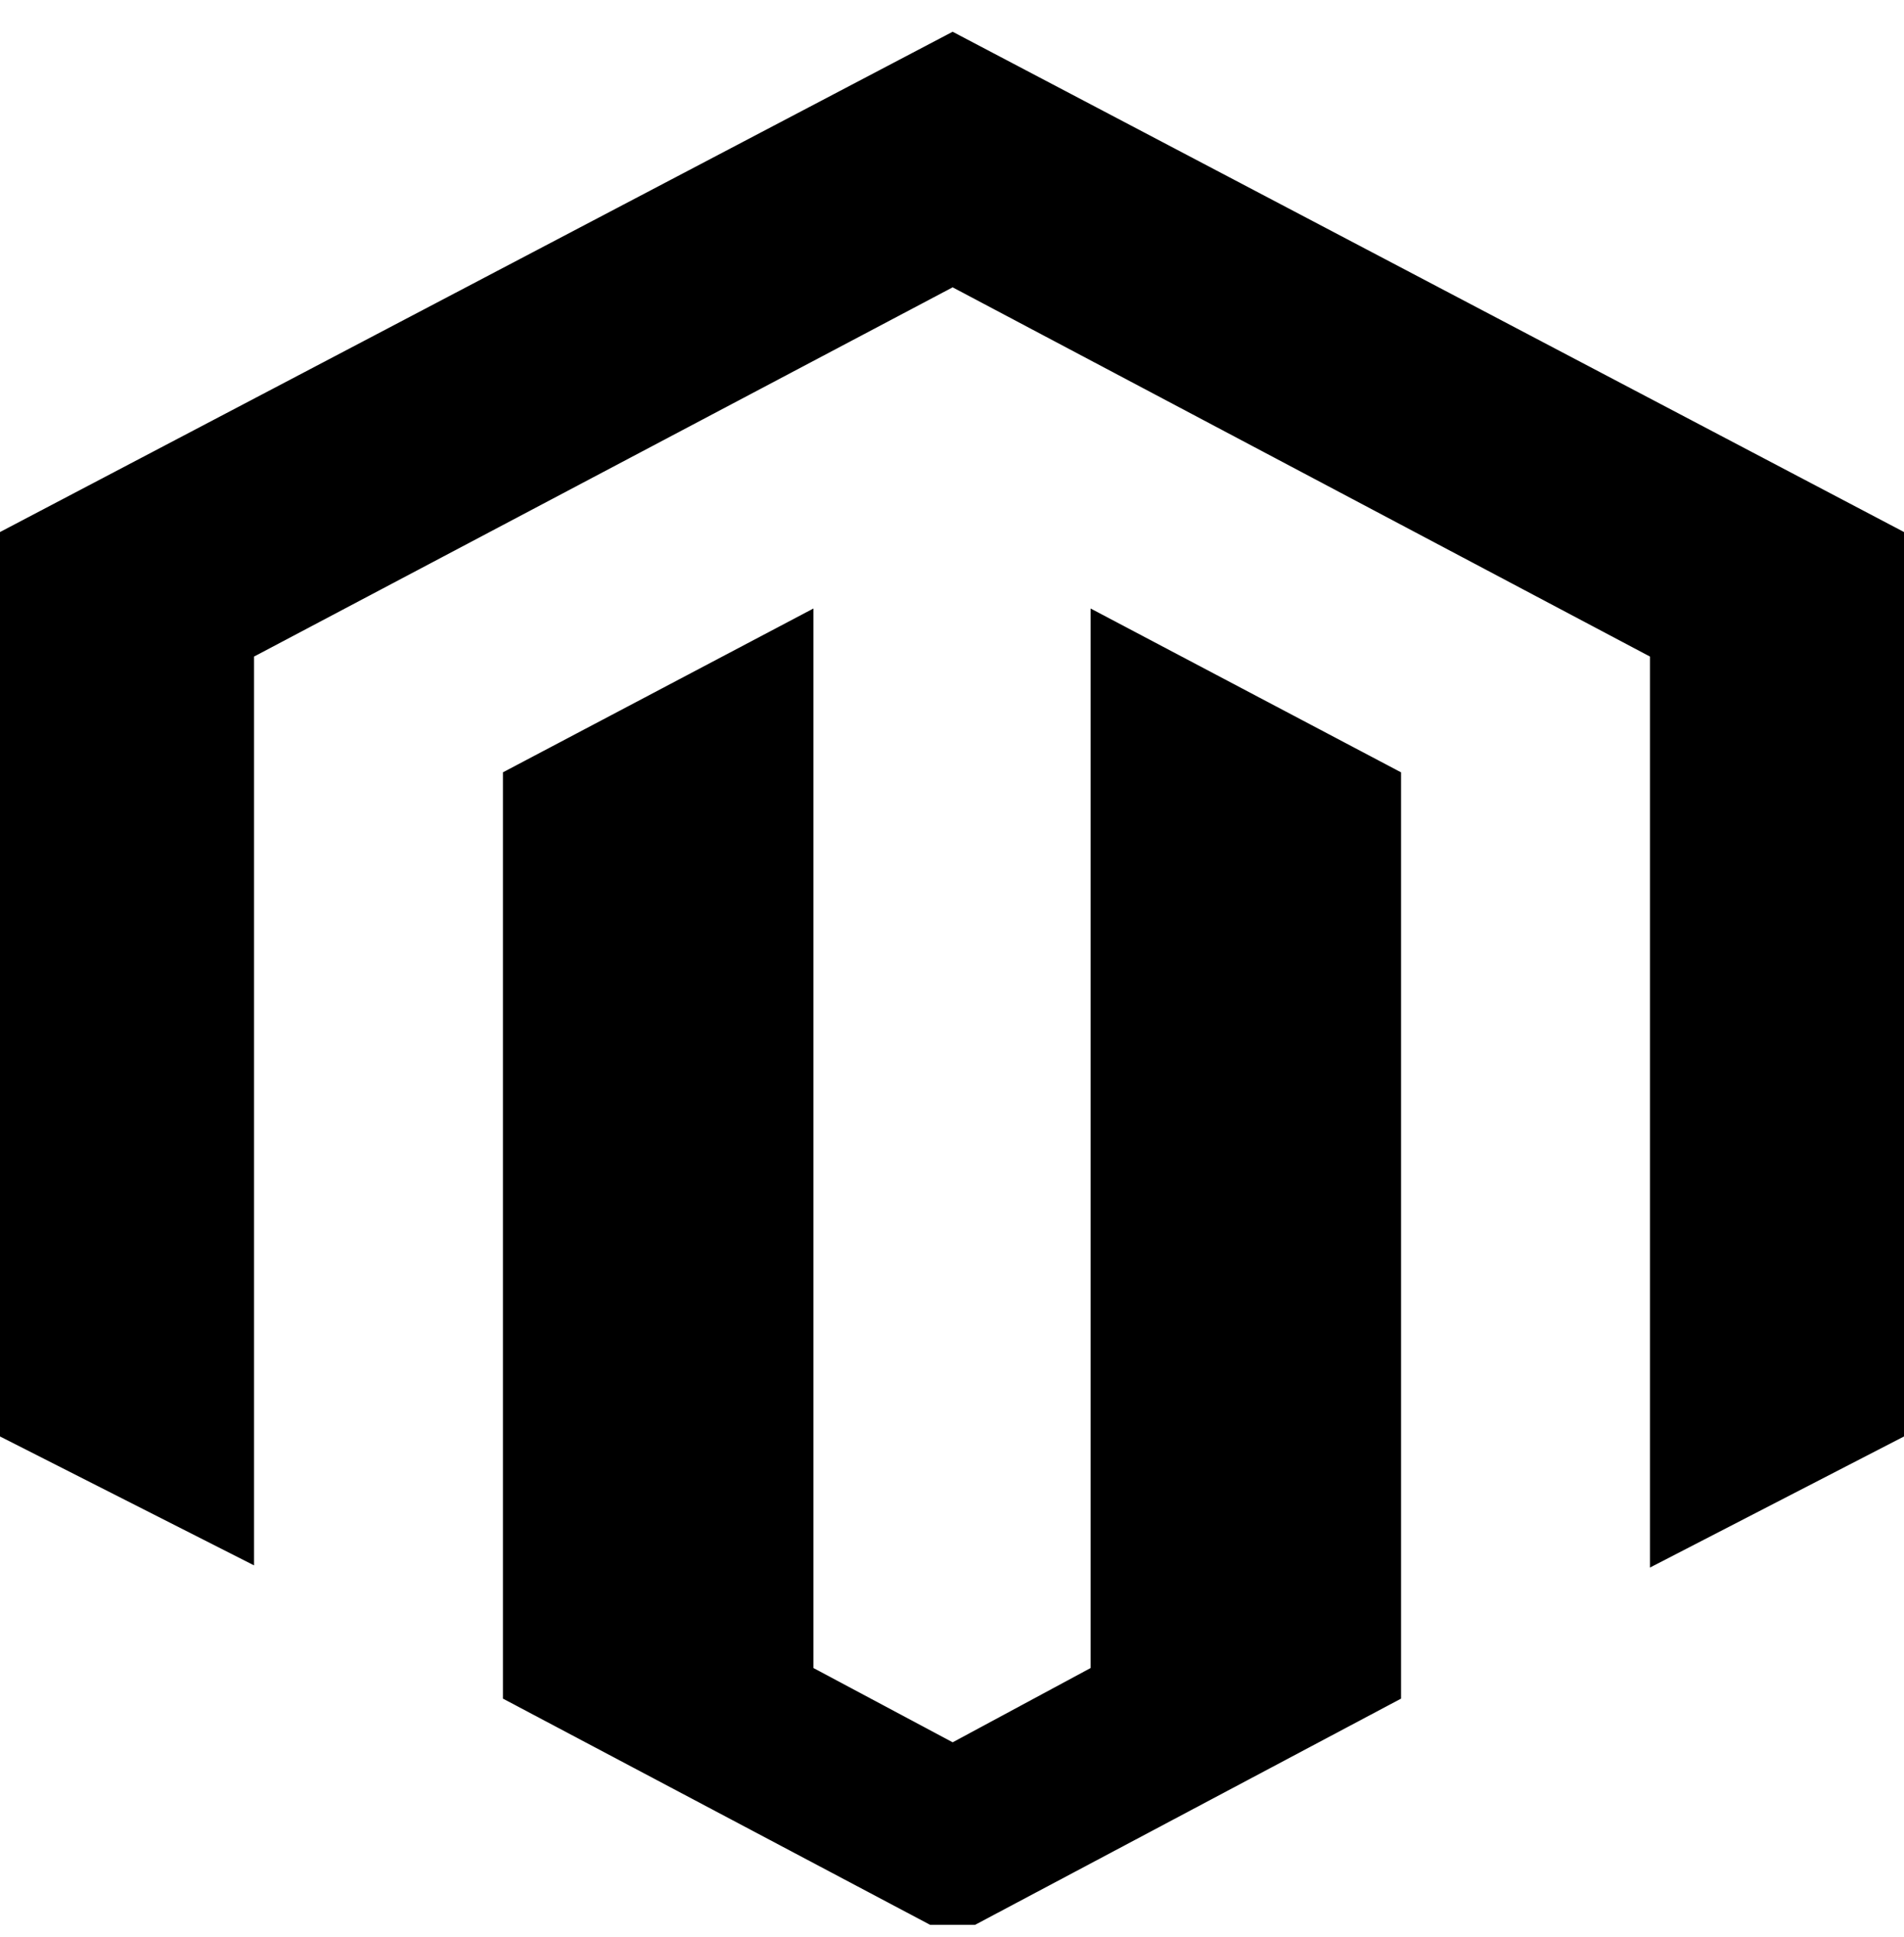<?xml version="1.0" encoding="UTF-8"?> <svg xmlns="http://www.w3.org/2000/svg" width="60" height="61" viewBox="0 0 60 61" fill="none"><g clip-path="url(#clip0_2_600)"><path d="M60 16.757V45.243L51.995 49.372V20.679L51.887 20.622L30.02 9.05L8.095 20.632L8.005 20.679V49.303L0 45.243V16.757L0.048 16.732L30.02 1L59.953 16.732L60 16.757ZM34.367 29.071V52.537L30.021 54.876L25.634 52.537V29.132V19.165L15.849 24.325V24.39V53.5L30.02 61L44.151 53.5V24.353V24.326L34.367 19.165V29.071H34.367Z" fill="black"></path></g><defs><clipPath id="clip0_2_600"><rect width="60" height="60" fill="white" transform="translate(0 0.625)"></rect></clipPath></defs></svg> 